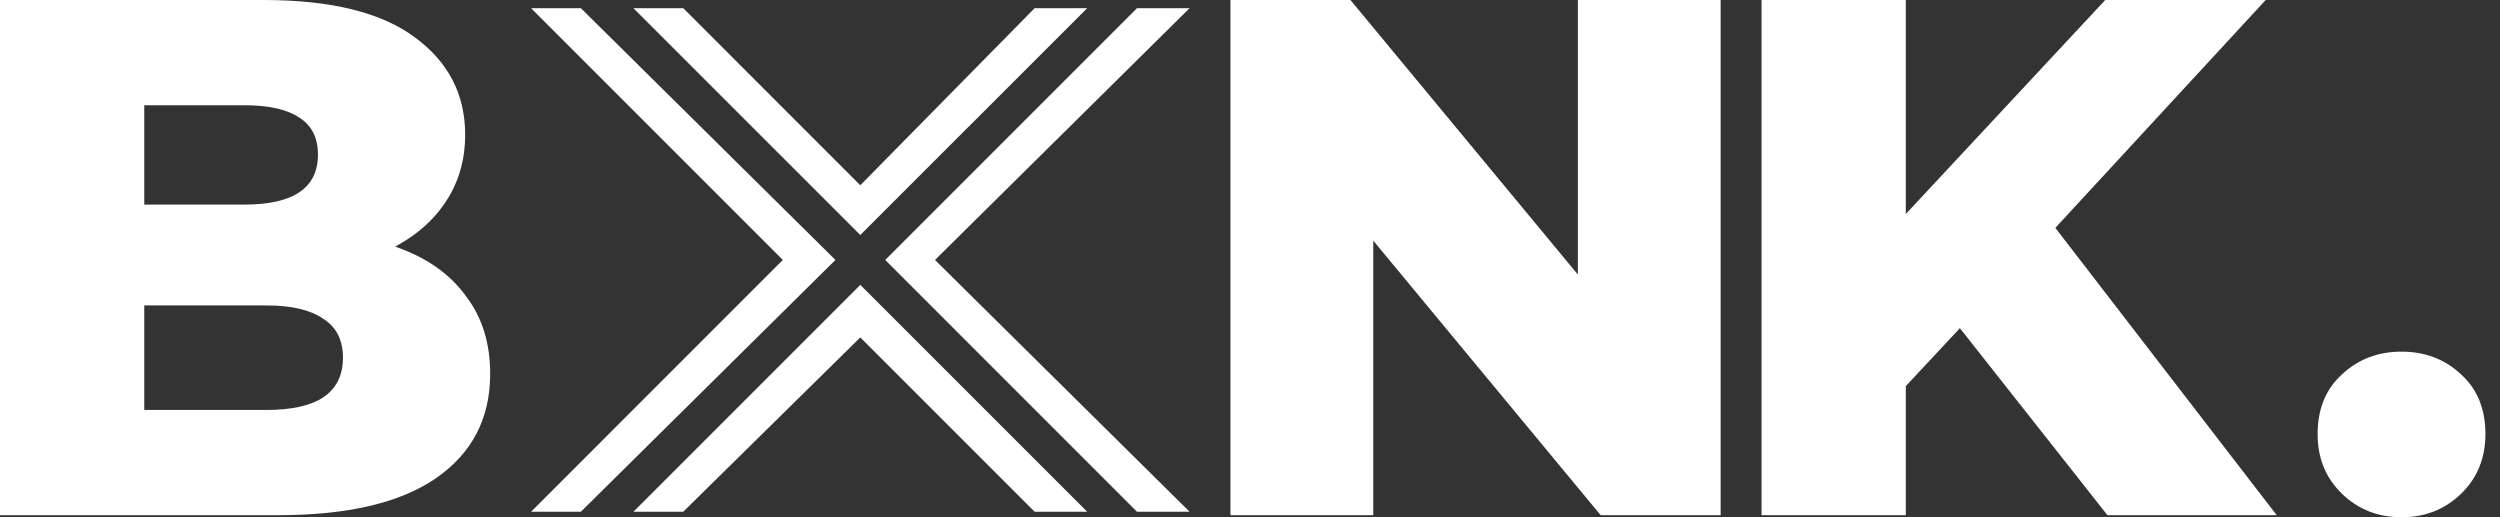 <svg width="145" height="30" viewBox="0 0 145 30" fill="none" xmlns="http://www.w3.org/2000/svg">
<rect x="0" y="0" width="145" height="30" fill="#333333" stroke="none"/>
<path fill-rule="evenodd" clip-rule="evenodd" d="M60.009 0.474L49.897 10.744L39.628 0.474H36.738L49.897 13.631L63.057 0.474H60.009ZM30.802 0.474L45.404 15.077L30.802 29.681H33.689L48.455 15.077L33.689 0.474H30.802ZM65.945 0.474L51.343 15.077L65.945 29.681H68.996L54.23 15.077L68.996 0.474H65.945ZM39.628 29.681L49.897 19.57L60.009 29.681H63.057L49.897 16.522L36.738 29.681H39.628Z" fill="white"/>
<path d="M0 29.881V0H15.282C19.209 0 22.141 0.726 24.076 2.177C26.011 3.6 26.979 5.478 26.979 7.812C26.979 9.349 26.566 10.7 25.741 11.867C24.944 13.005 23.805 13.916 22.326 14.599C15.628 17.62 16.825 11.731 23.478 14.514C25.044 15.14 26.253 16.065 27.107 17.288C27.989 18.484 28.43 19.949 28.43 21.685C28.43 24.275 27.377 26.296 25.271 27.747C23.194 29.17 20.149 29.881 16.136 29.881H0ZM8.367 23.777H15.453C16.904 23.777 18 23.535 18.74 23.051C19.508 22.539 19.892 21.771 19.892 20.746C19.892 19.722 19.508 18.968 18.74 18.484C18 17.971 16.904 17.715 15.453 17.715H8.367V11.867H14.172C15.595 11.867 16.663 11.625 17.374 11.142C18.085 10.658 18.441 9.932 18.441 8.964C18.441 7.997 18.085 7.285 17.374 6.83C16.663 6.346 15.595 6.104 14.172 6.104H8.367V23.777Z" fill="white"/>
<path d="M71.367 29.881V0H78.325L94.803 19.892H91.516V0H99.797V29.881H92.839L76.362 9.989H79.649V29.881H71.367Z" fill="white"/>
<path d="M109.725 23.265L109.255 13.788L122.104 0H131.41L118.604 13.873L113.908 18.783L109.725 23.265ZM102.169 29.881V0H110.536V29.881H102.169ZM122.232 29.881L112.499 17.545L118.006 11.654L132.05 29.881H122.232Z" fill="white"/>
<path d="M139.288 30C137.922 30 136.77 29.545 135.831 28.634C134.891 27.723 134.422 26.571 134.422 25.176C134.422 23.725 134.891 22.572 135.831 21.719C136.77 20.836 137.922 20.395 139.288 20.395C140.654 20.395 141.807 20.836 142.746 21.719C143.685 22.572 144.155 23.725 144.155 25.176C144.155 26.571 143.685 27.723 142.746 28.634C141.807 29.545 140.654 30 139.288 30Z" fill="white"/>
</svg>
